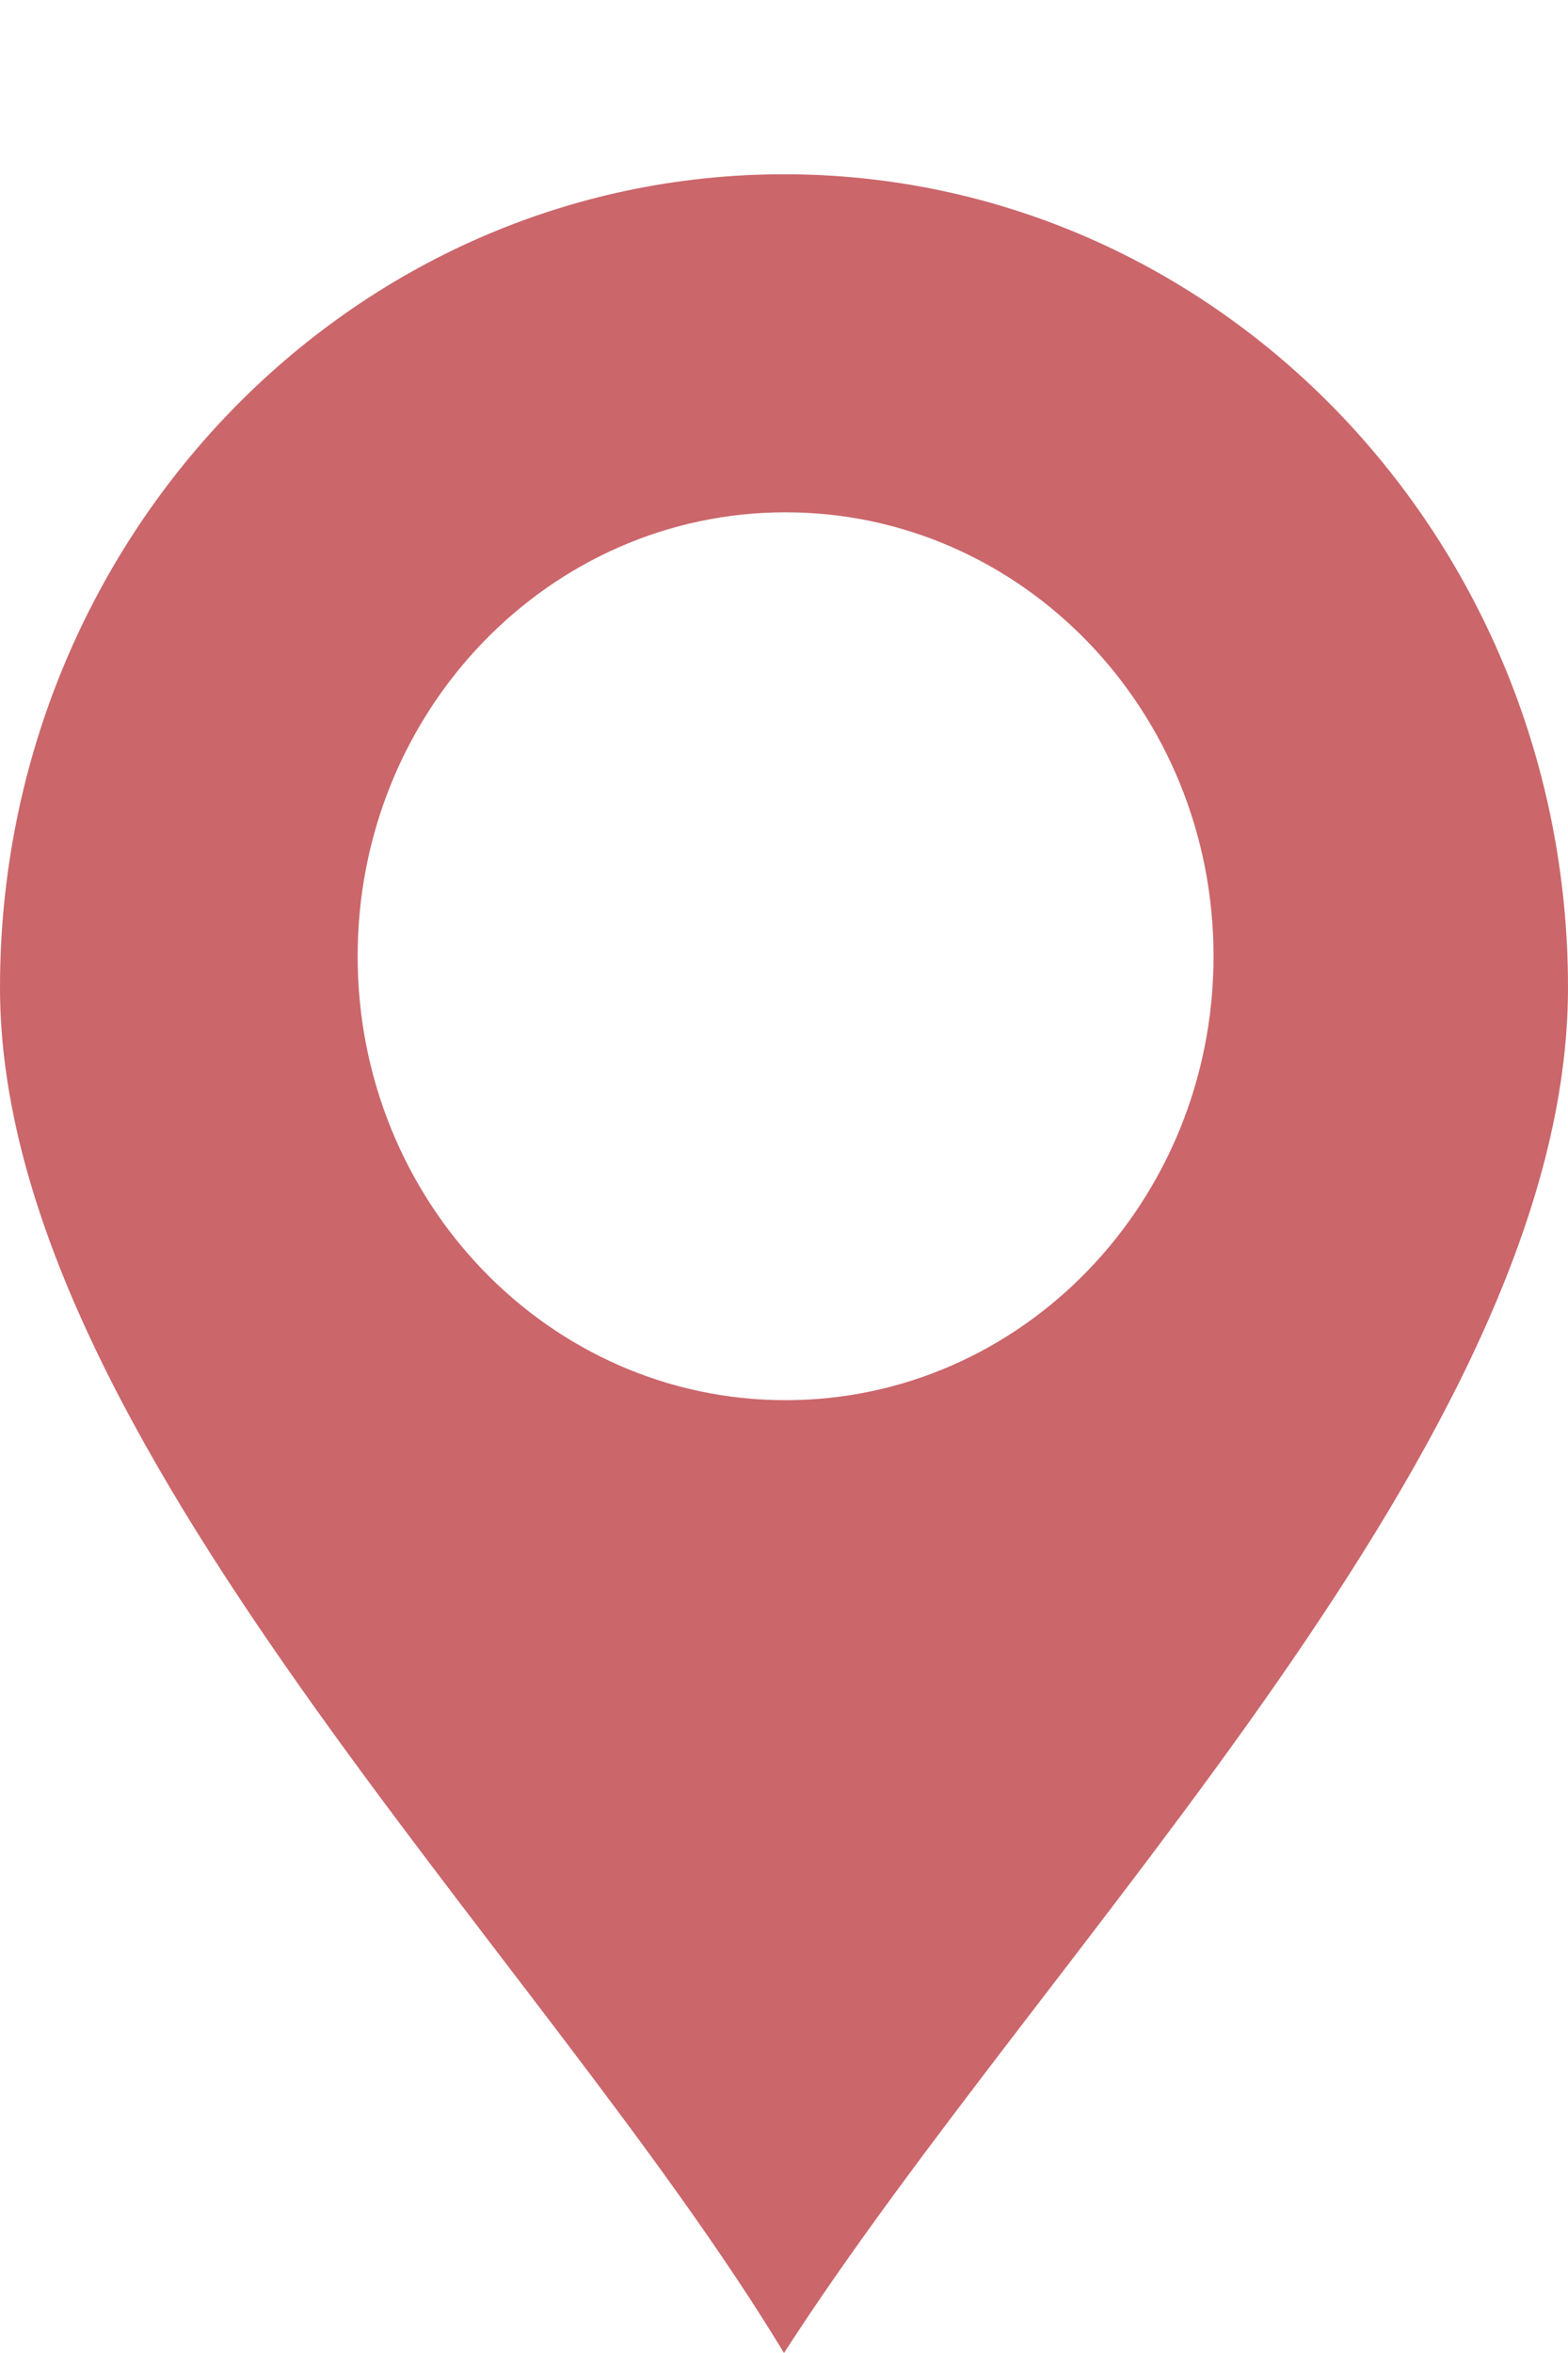 <?xml version="1.0" encoding="utf-8"?>
<!-- Generator: Adobe Illustrator 16.0.0, SVG Export Plug-In . SVG Version: 6.00 Build 0)  -->
<!DOCTYPE svg PUBLIC "-//W3C//DTD SVG 1.1//EN" "http://www.w3.org/Graphics/SVG/1.1/DTD/svg11.dtd">
<svg version="1.1" id="Capa_1" xmlns="http://www.w3.org/2000/svg" xmlns:xlink="http://www.w3.org/1999/xlink" x="0px" y="0px"
	 width="32px" height="48px" viewBox="-390.5 163 32 48" enable-background="new -390.5 163 32 48" xml:space="preserve">
<path fill="#CB666B" d="M-374.5,166.555c-8.845,0-16,7.438-16,16.591c0,9.17,11.02,19.614,16,27.854
	c5.374-8.337,16-18.685,16-27.854C-358.5,173.992-365.657,166.555-374.5,166.555z M-374.468,191.563
	c-4.823,0-8.733-4.053-8.733-9.056c0-5.004,3.91-9.056,8.733-9.056s8.734,4.052,8.734,9.056
	C-365.733,187.51-369.645,191.563-374.468,191.563z"/>
</svg>

